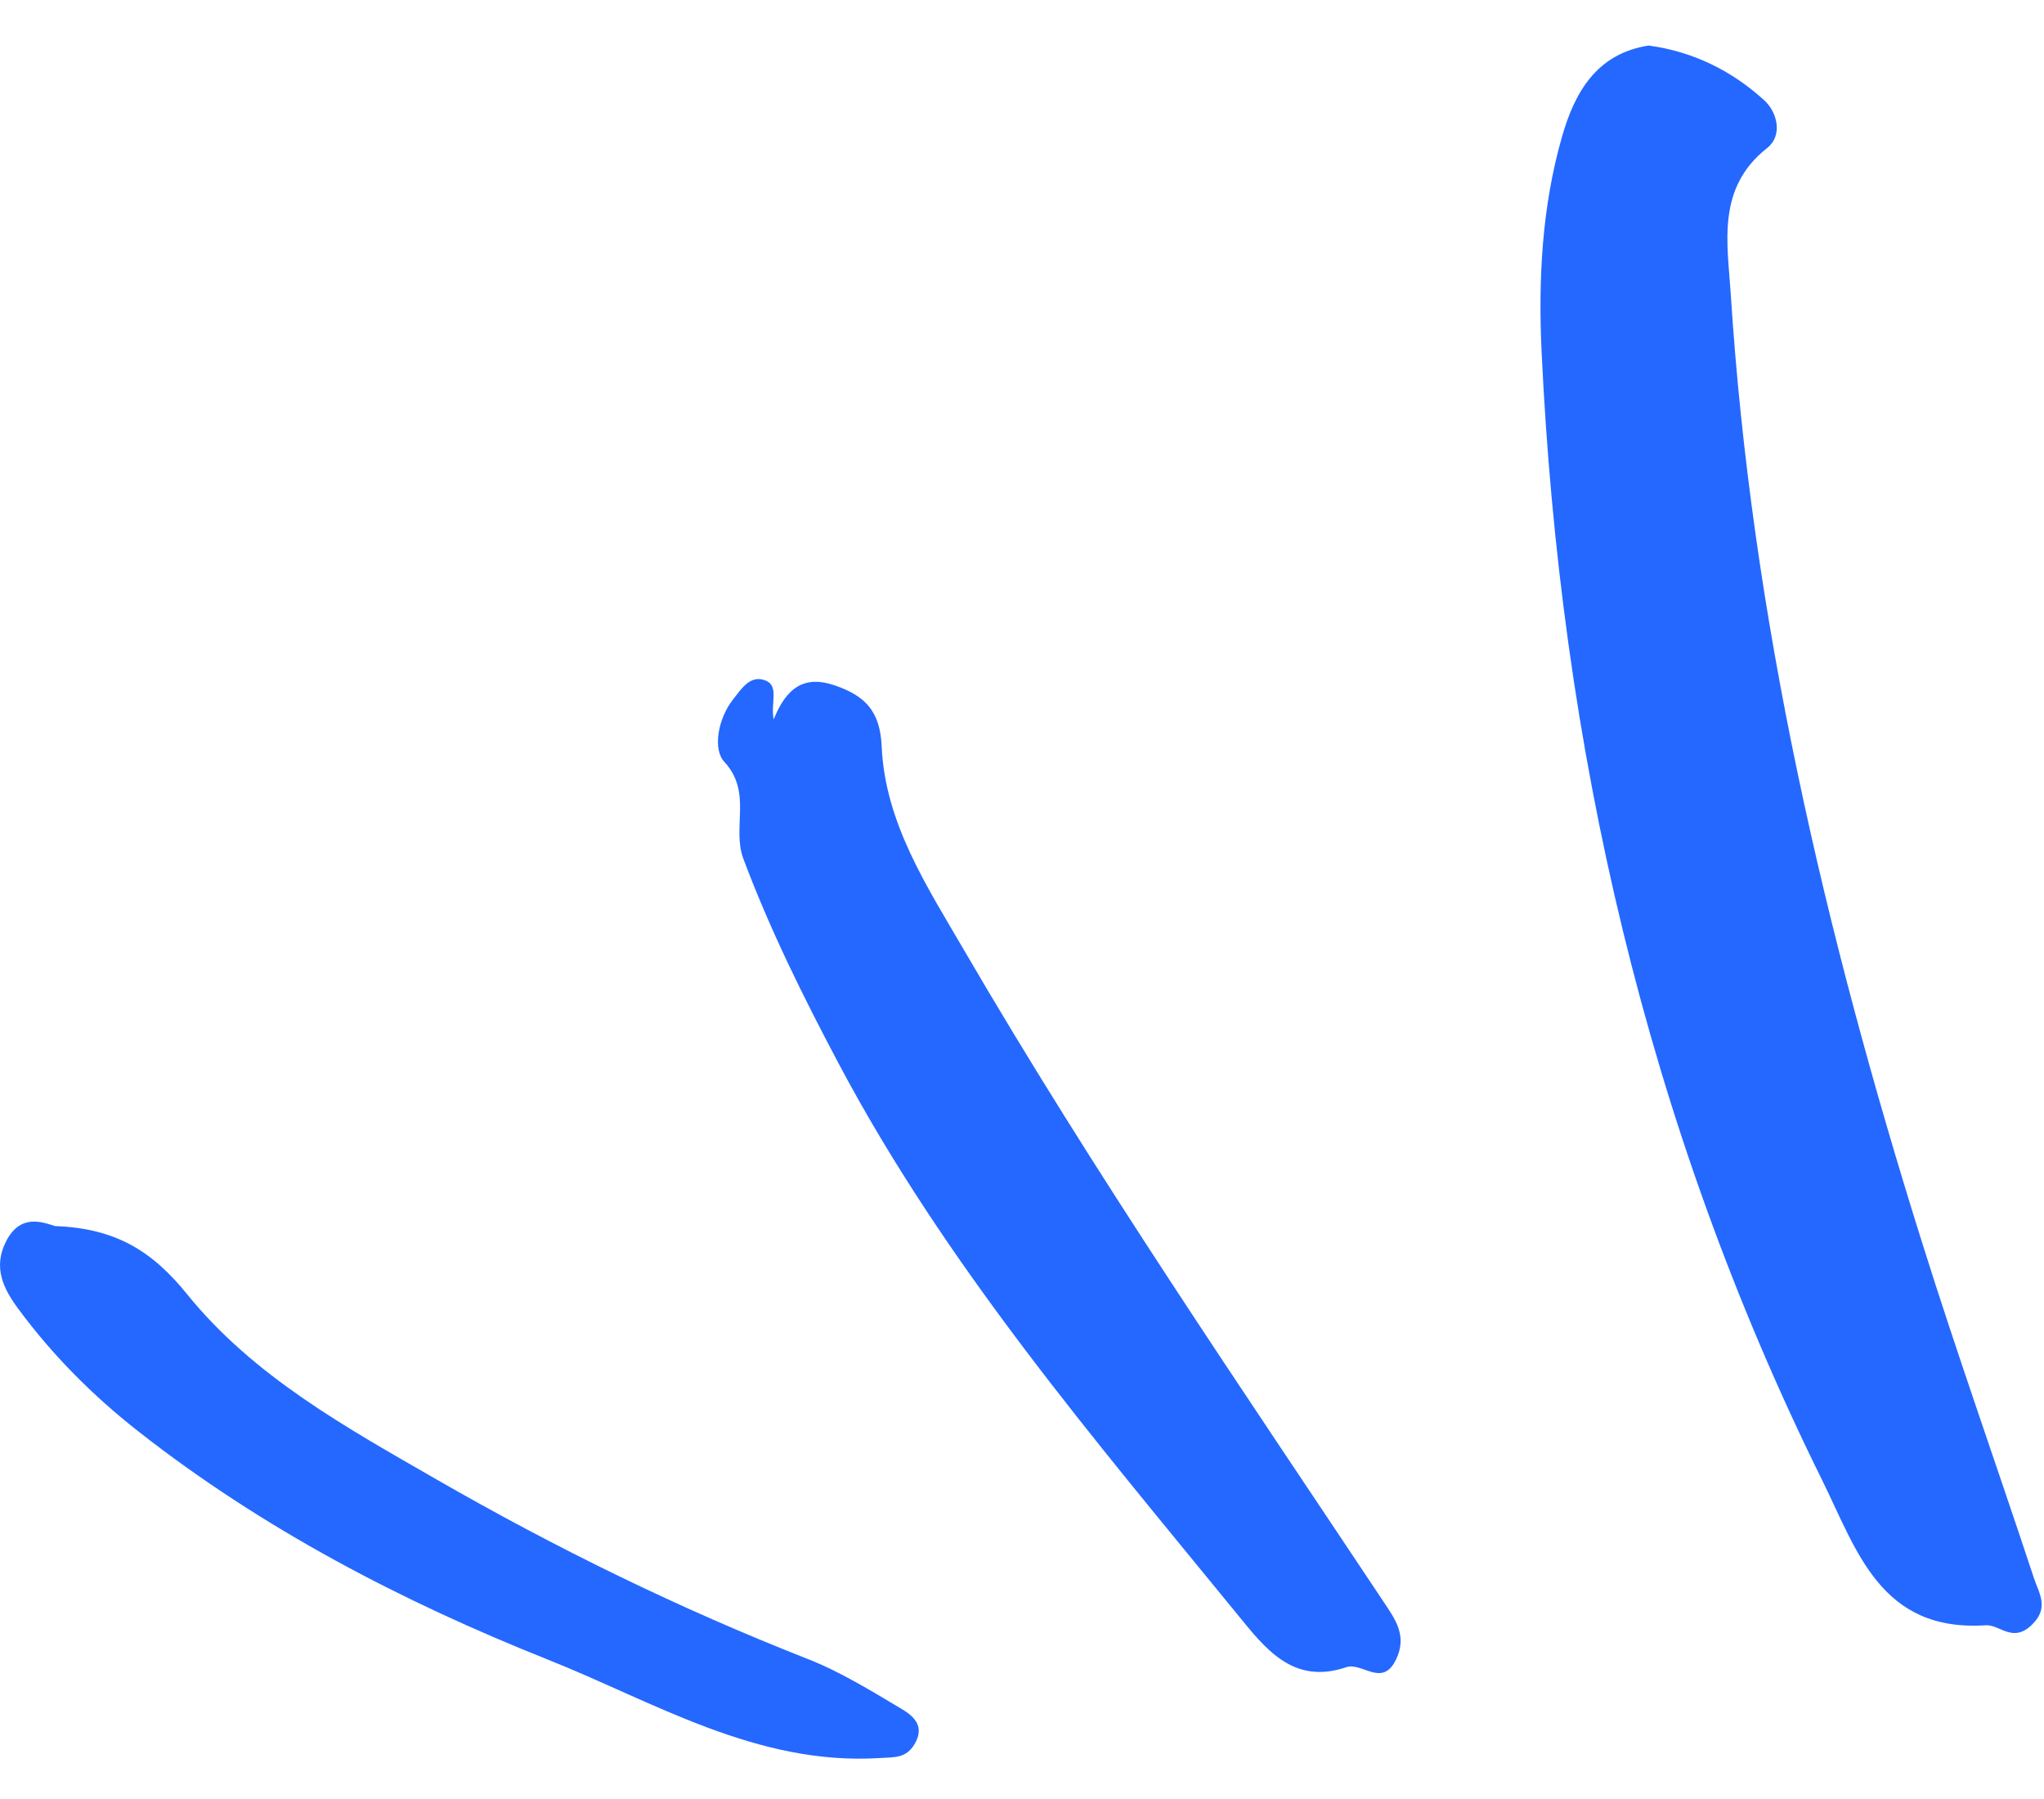 <svg width="100" height="88" viewBox="0 0 100 88" fill="none" xmlns="http://www.w3.org/2000/svg">
<path fill-rule="evenodd" clip-rule="evenodd" d="M80.655 2.227C82.841 2.524 84.729 3.461 86.313 4.906C86.967 5.501 87.22 6.639 86.458 7.238C83.968 9.199 84.514 11.884 84.674 14.379C85.691 30.249 89.279 45.617 94.022 60.738C95.752 66.256 97.695 71.708 99.509 77.2C99.755 77.945 100.288 78.663 99.367 79.516C98.447 80.368 97.83 79.458 97.151 79.502C91.995 79.838 90.842 75.832 89.14 72.391C80.533 54.992 76.327 36.497 75.42 17.187C75.255 13.653 75.438 10.126 76.413 6.707C77.035 4.529 78.096 2.63 80.655 2.227Z" fill="#2468FF"/>
<path fill-rule="evenodd" clip-rule="evenodd" d="M37.85 35.191C38.475 33.634 39.355 33.013 40.848 33.529C42.315 34.036 43.059 34.772 43.135 36.515C43.3 40.244 45.344 43.351 47.154 46.457C53.523 57.394 60.686 67.826 67.692 78.356C68.244 79.186 68.861 80.004 68.304 81.166C67.629 82.581 66.65 81.289 65.859 81.555C63.254 82.433 61.895 80.633 60.541 78.974C53.508 70.362 46.265 61.899 41.014 51.996C39.292 48.747 37.663 45.462 36.368 42.008C35.796 40.479 36.822 38.761 35.433 37.262C34.867 36.651 35.117 35.152 35.878 34.194C36.273 33.696 36.674 33.051 37.361 33.256C38.167 33.497 37.689 34.322 37.85 35.191Z" fill="#2468FF"/>
<path fill-rule="evenodd" clip-rule="evenodd" d="M2.691 59.975C5.697 60.082 7.474 61.23 9.157 63.312C12.4 67.322 16.934 69.826 21.351 72.365C27.19 75.724 33.226 78.681 39.505 81.146C41.097 81.77 42.583 82.686 44.06 83.564C44.623 83.898 45.276 84.376 44.765 85.279C44.349 86.015 43.785 85.952 43.016 85.998C37.012 86.362 32.017 83.26 26.797 81.179C19.681 78.343 12.87 74.799 6.784 70.031C4.551 68.281 2.567 66.293 0.885 64.01C0.165 63.032 -0.343 62.012 0.283 60.75C0.971 59.367 2.037 59.764 2.691 59.975Z" fill="#2468FF"/>
</svg>
